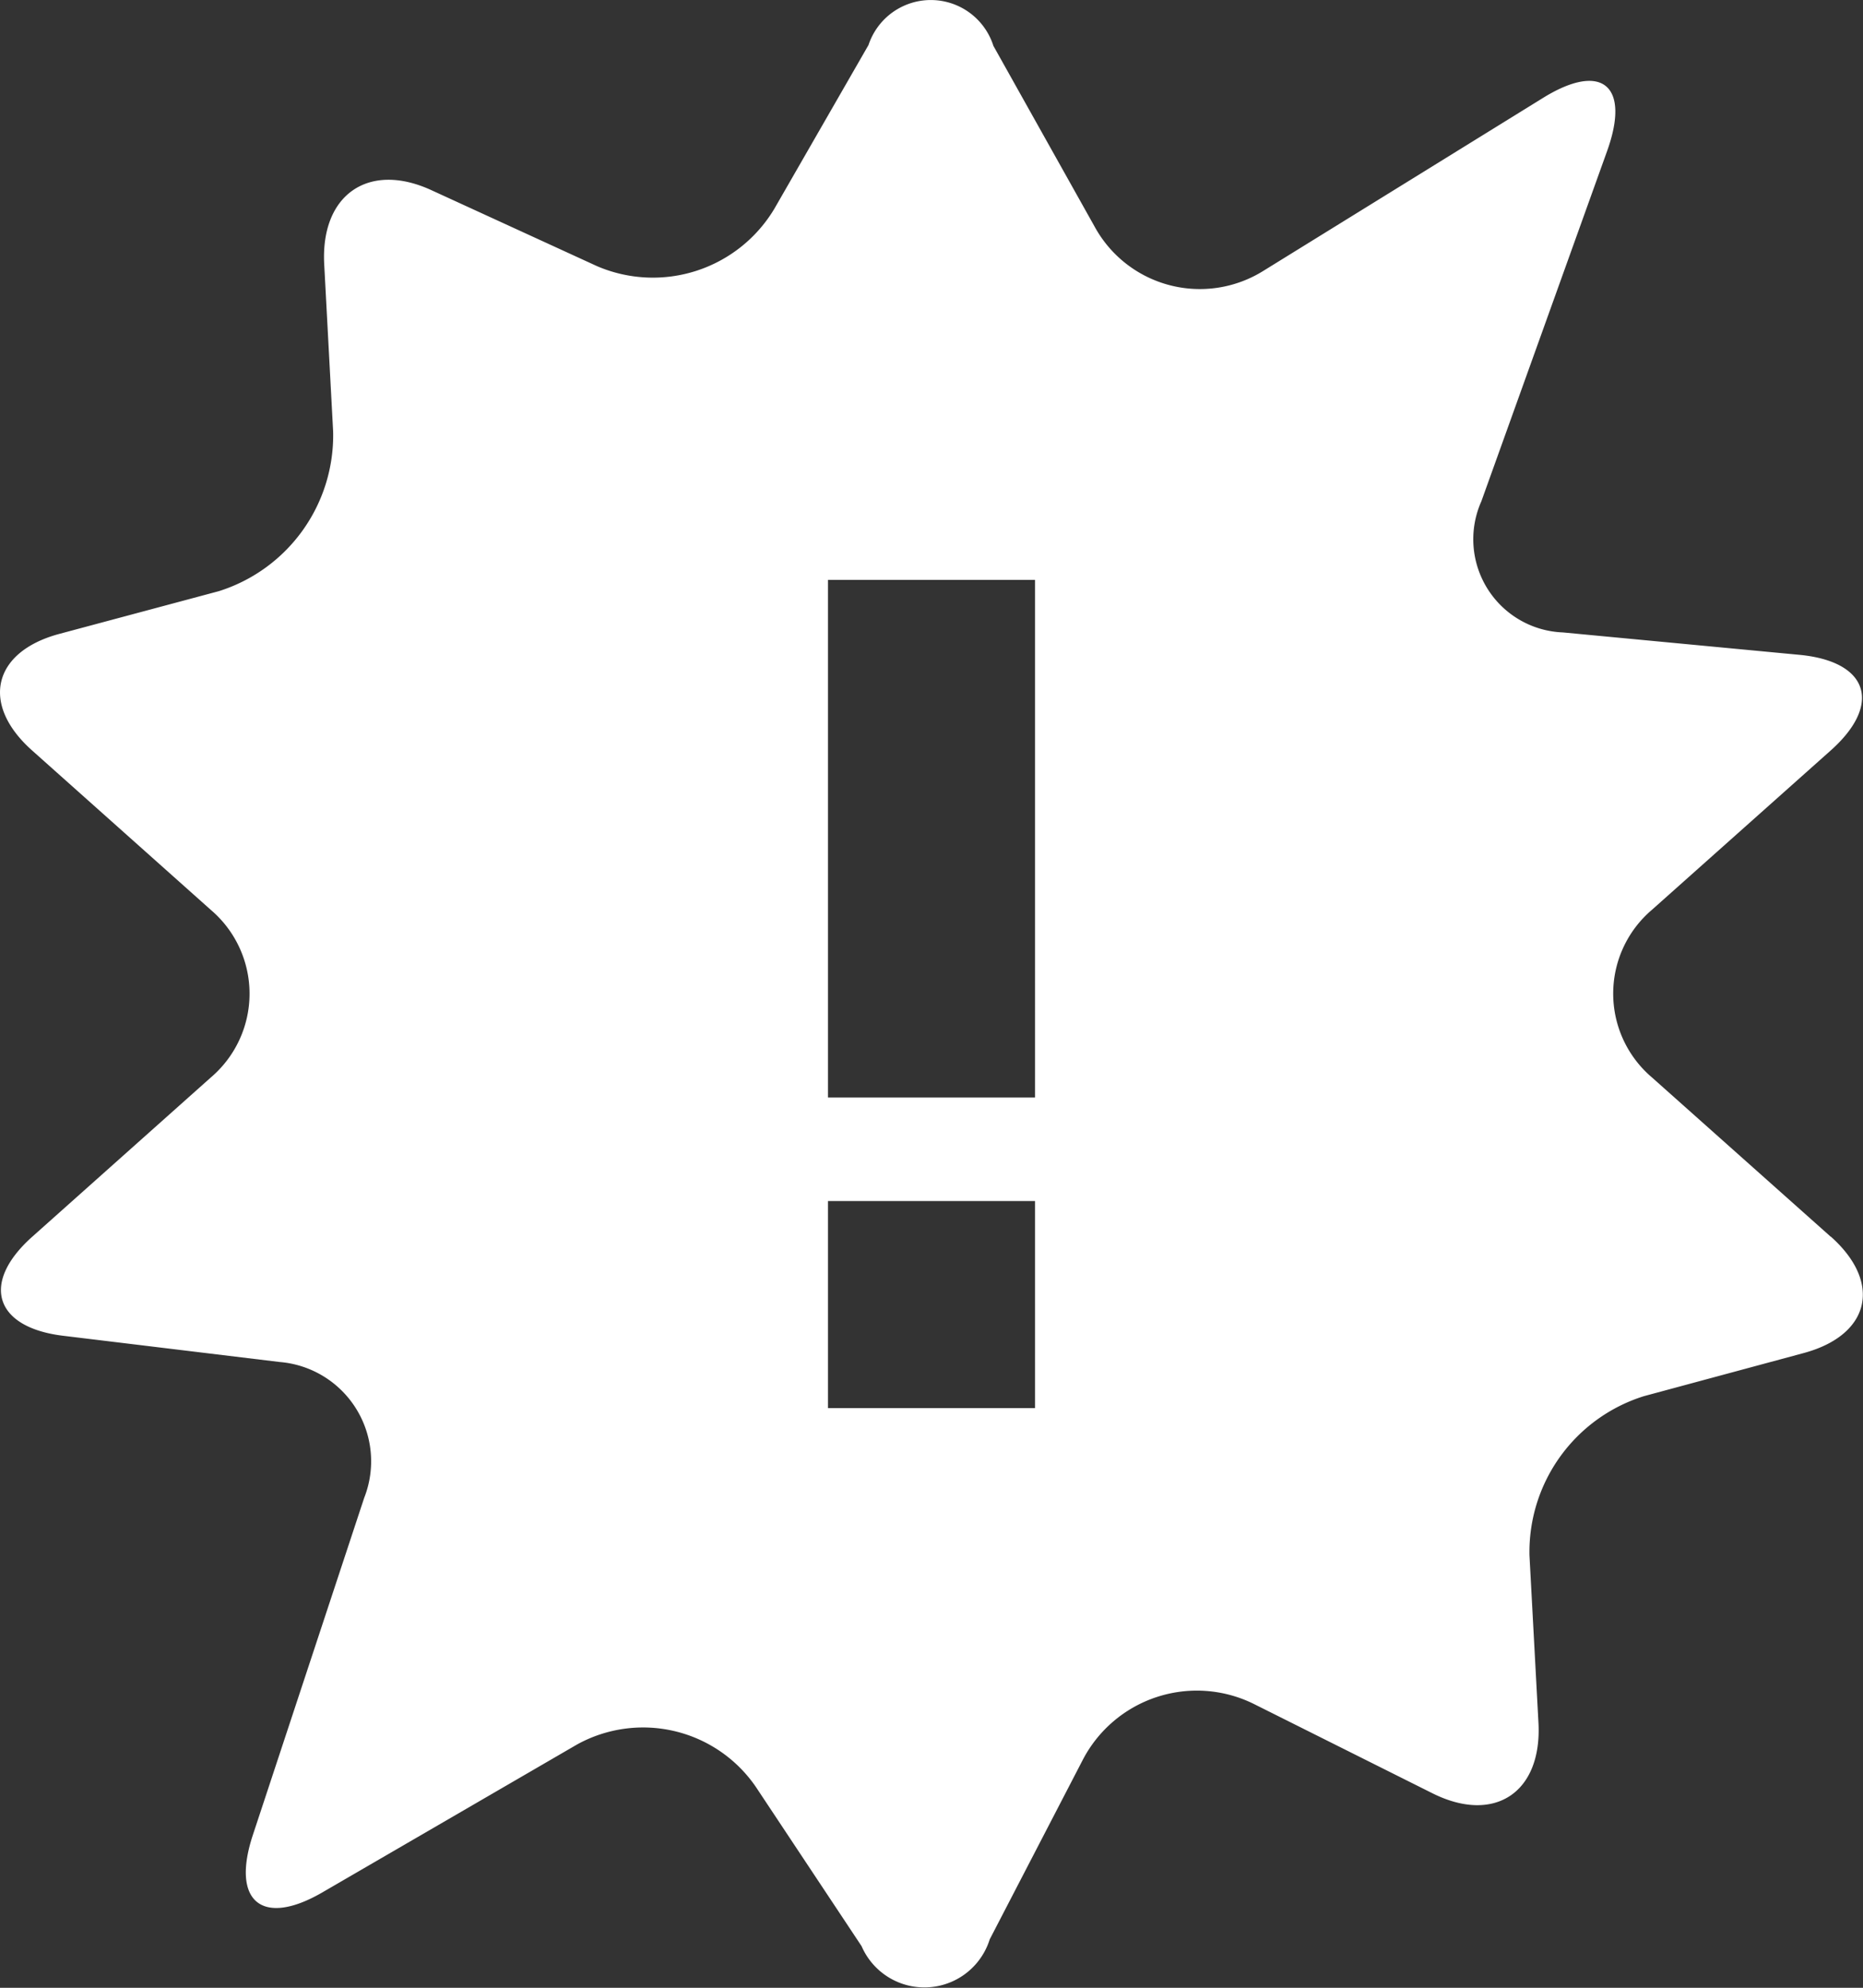 <svg xmlns="http://www.w3.org/2000/svg" width="28.8" height="30.721" viewBox="0 0 28.8 30.721"><rect x="0" y="0" width="28.8" height="30.721" fill="#333333" stroke="none"/><defs><style>.a{fill:#fff;}</style></defs><path class="a" d="M29.9,19.75l-2.763-2.461a1.7,1.7,0,0,1,0-2.59L29.9,12.237c.8-.712.587-1.374-.474-1.478l-3.664-.347A1.441,1.441,0,0,1,24.5,8.386l1.944-5.413c.365-1.016-.082-1.384-.99-.822L21.132,4.823a1.854,1.854,0,0,1-2.61-.682L16.957,1.347a1.015,1.015,0,0,0-1.931-.013L13.572,3.862a2.188,2.188,0,0,1-2.741.89L8.271,3.578C7.3,3.13,6.554,3.645,6.612,4.724L6.75,7.308A2.526,2.526,0,0,1,4.984,9.774l-2.472.662c-1.027.278-1.216,1.088-.416,1.8L4.859,14.7a1.7,1.7,0,0,1,0,2.59L2.1,19.75c-.8.712-.589,1.4.469,1.531l3.352.406a1.54,1.54,0,0,1,1.309,2.1L5.508,29c-.338,1.026.144,1.422,1.069.888L10.518,27.6a2.113,2.113,0,0,1,2.766.653l1.635,2.462A1.058,1.058,0,0,0,16.9,30.61l1.438-2.773a1.988,1.988,0,0,1,2.637-.869l2.774,1.387c.957.475,1.691-.016,1.634-1.091l-.139-2.587a2.523,2.523,0,0,1,1.77-2.462l2.469-.666c1.03-.278,1.219-1.088.419-1.8ZM17.6,22.4H14.4V19.2h3.2Zm0-4.8H14.4v-8h3.2Z" transform="translate(-1.6 -0.638)"/></svg>